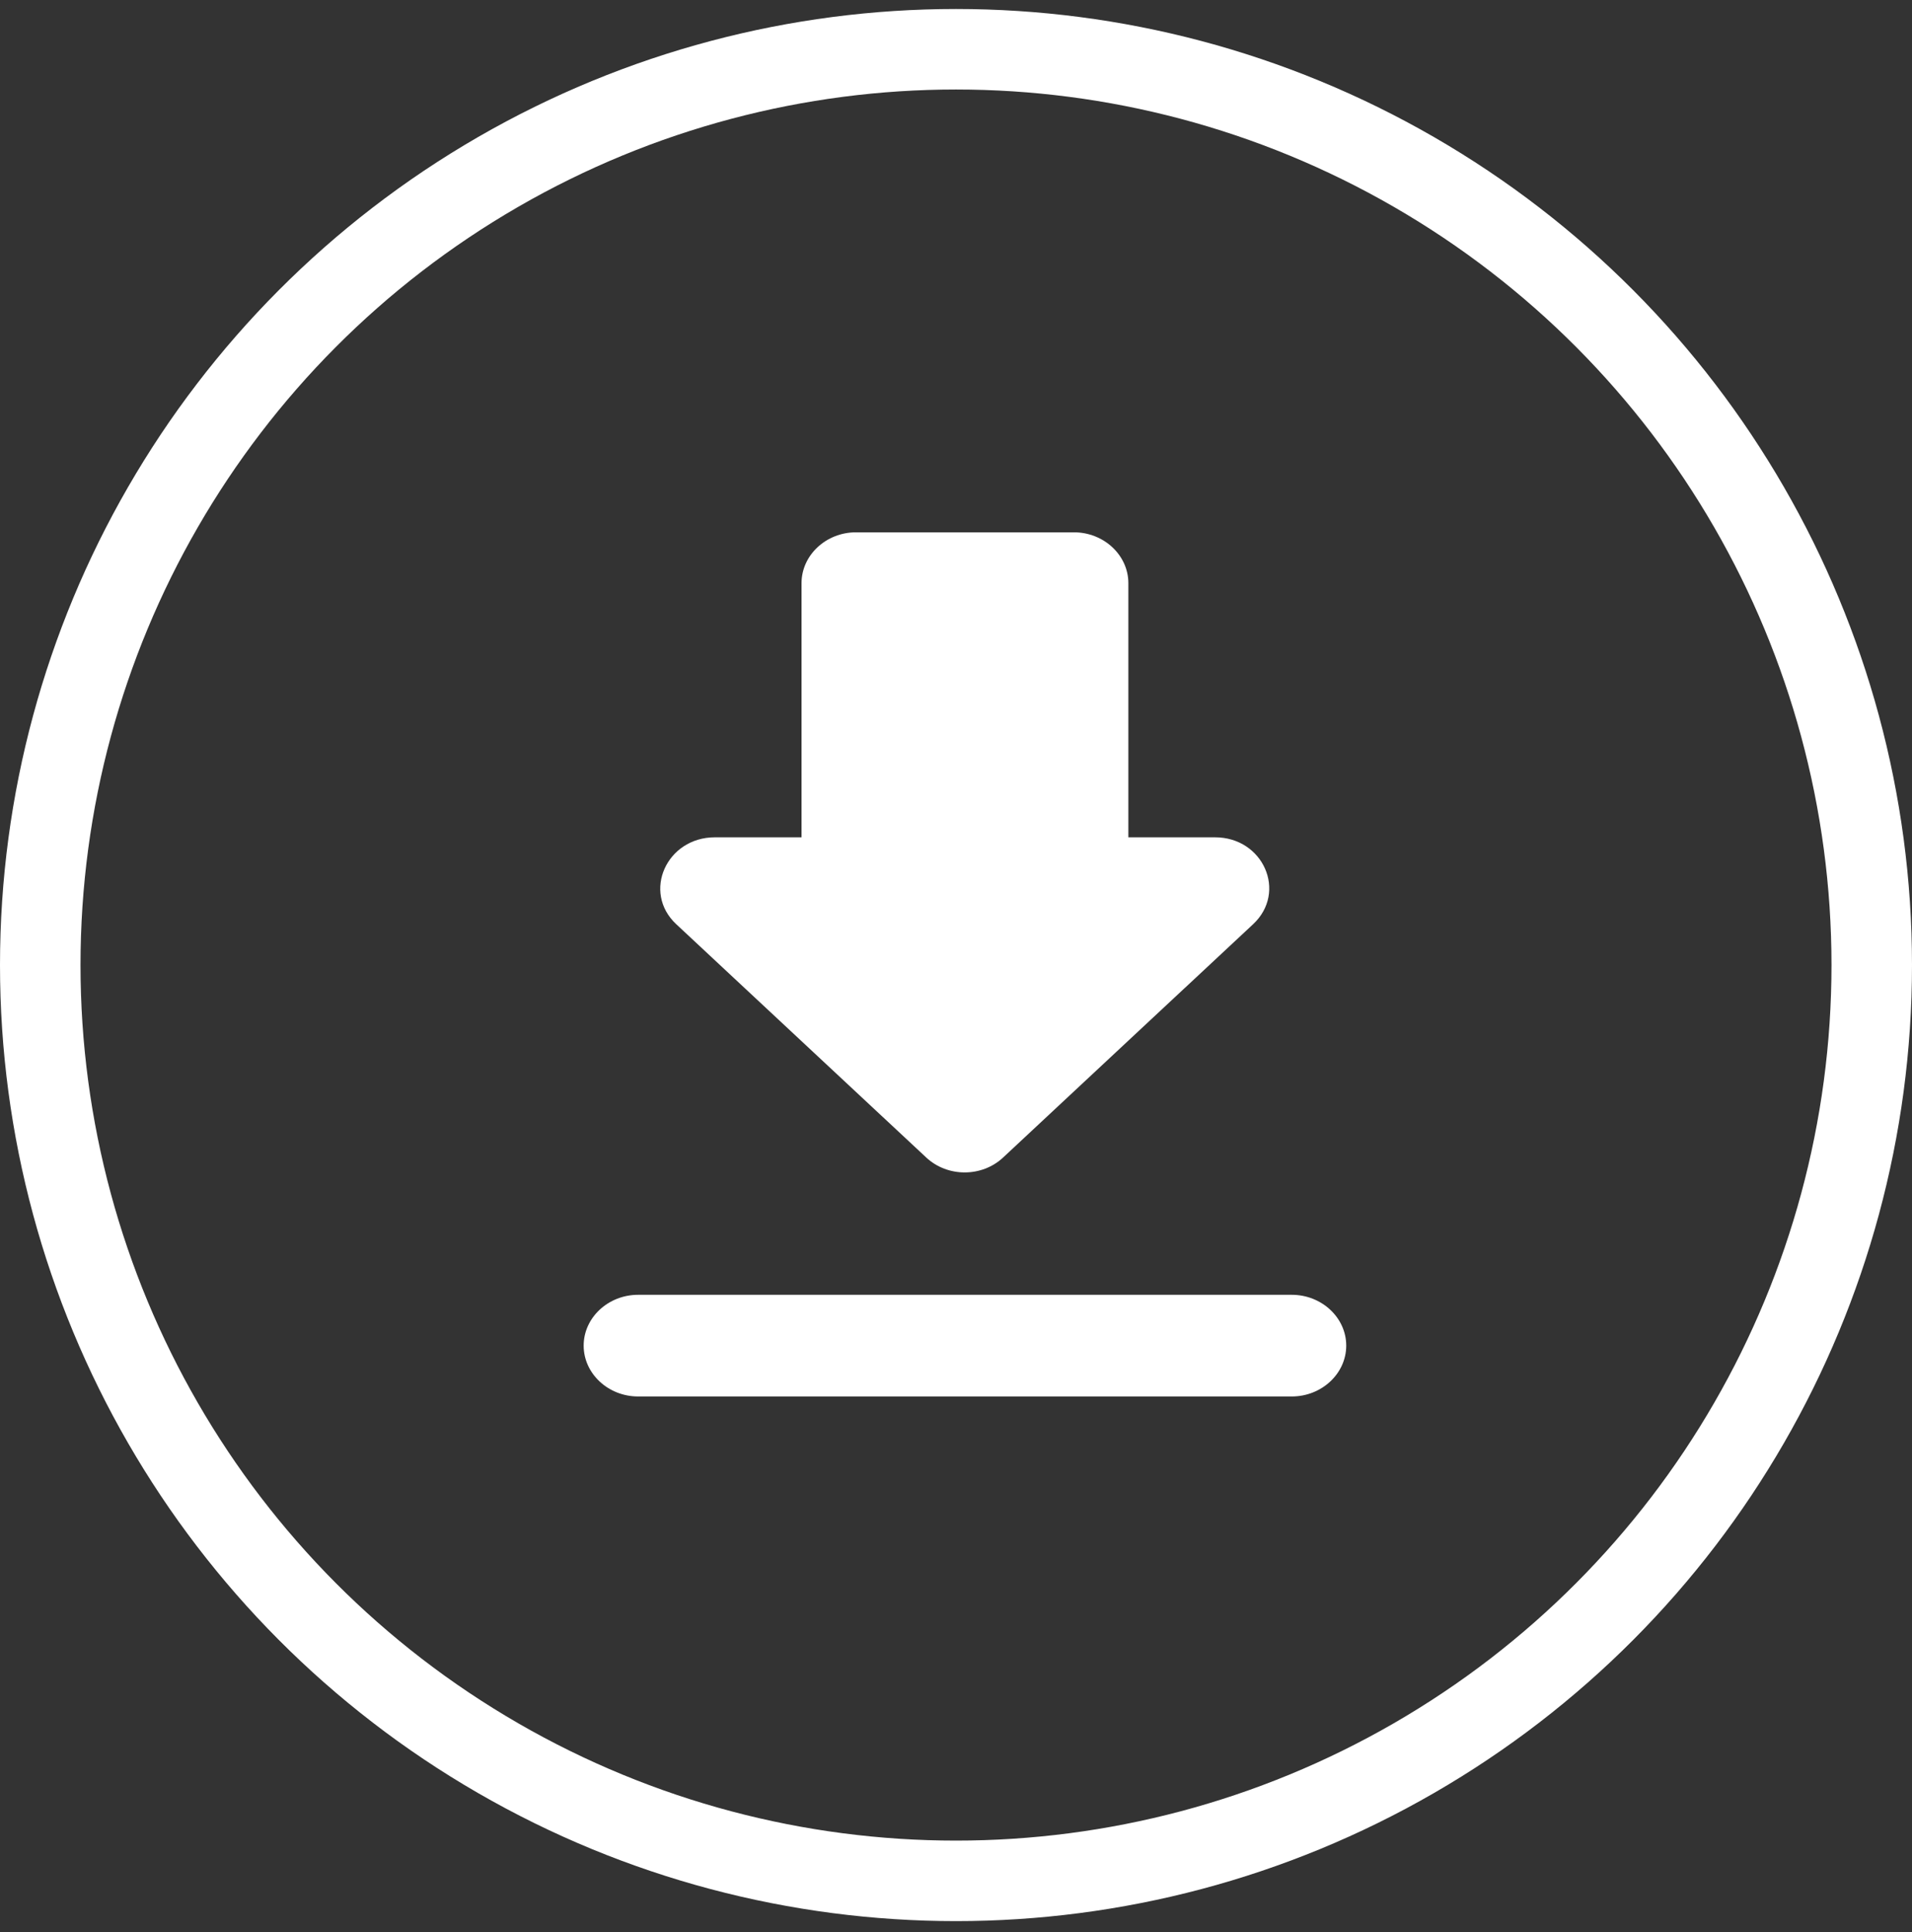 <svg width="95" height="96" viewBox="0 0 95 96" fill="none" xmlns="http://www.w3.org/2000/svg">
<rect x="0" y="0" width="95" height="96" fill="#333333" stroke="none"/>
<path d="M60.367 41.6H56.064V28.973C56.064 27.584 54.846 26.447 53.357 26.447H42.532C41.043 26.447 39.825 27.584 39.825 28.973V41.6H35.522C33.114 41.6 31.896 44.328 33.601 45.919L46.023 57.511C47.079 58.496 48.784 58.496 49.839 57.511L62.261 45.919C63.967 44.328 62.776 41.6 60.367 41.6ZM29 66.855C29 68.244 30.218 69.381 31.706 69.381H64.183C65.671 69.381 66.889 68.244 66.889 66.855C66.889 65.466 65.671 64.33 64.183 64.33H31.706C30.218 64.33 29 65.466 29 66.855Z" fill="white"/>
<circle cx="47.5" cy="47.947" r="45.5" stroke="white" stroke-width="4"/>
</svg>
